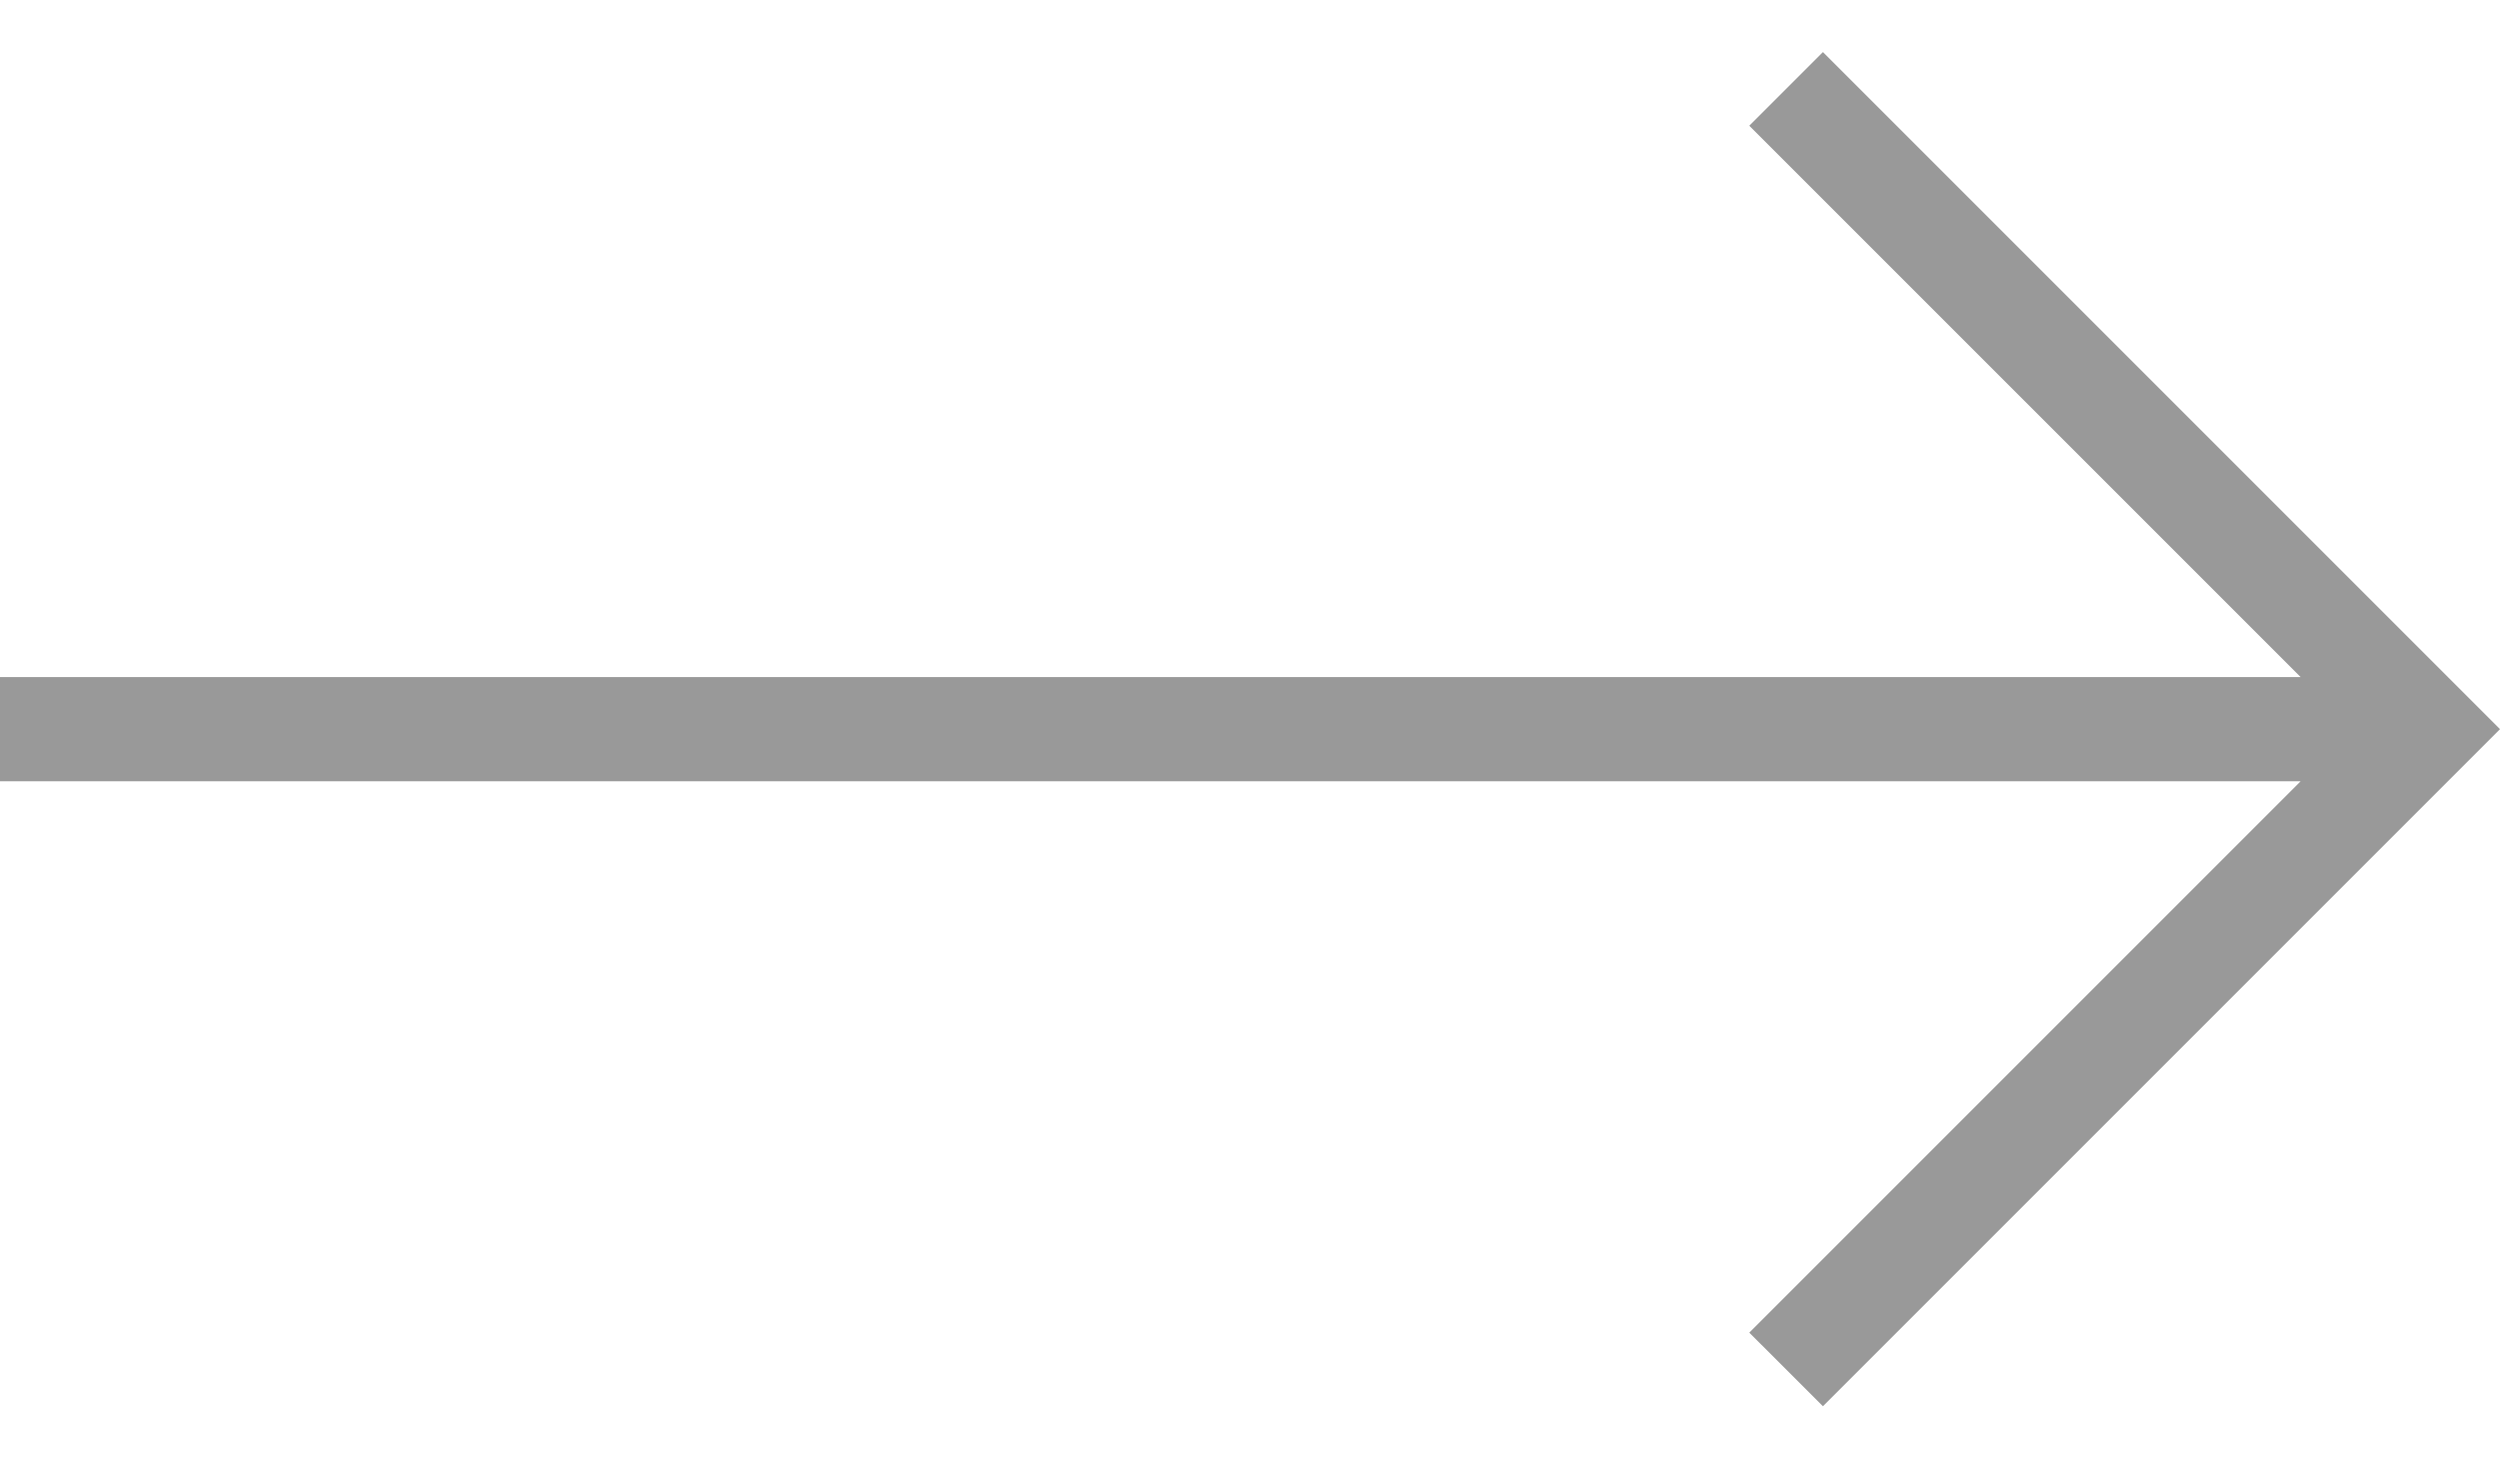 <svg width="24" height="14" viewBox="0 0 24 14" fill="none" xmlns="http://www.w3.org/2000/svg">
<path d="M17.5 13.5L24 7L17.5 0.5L16.793 1.207L22.086 6.5L0 6.5V7.5L22.086 7.5L16.793 12.793L17.5 13.5Z" fill="black" fill-opacity="0.4"/>
</svg>
